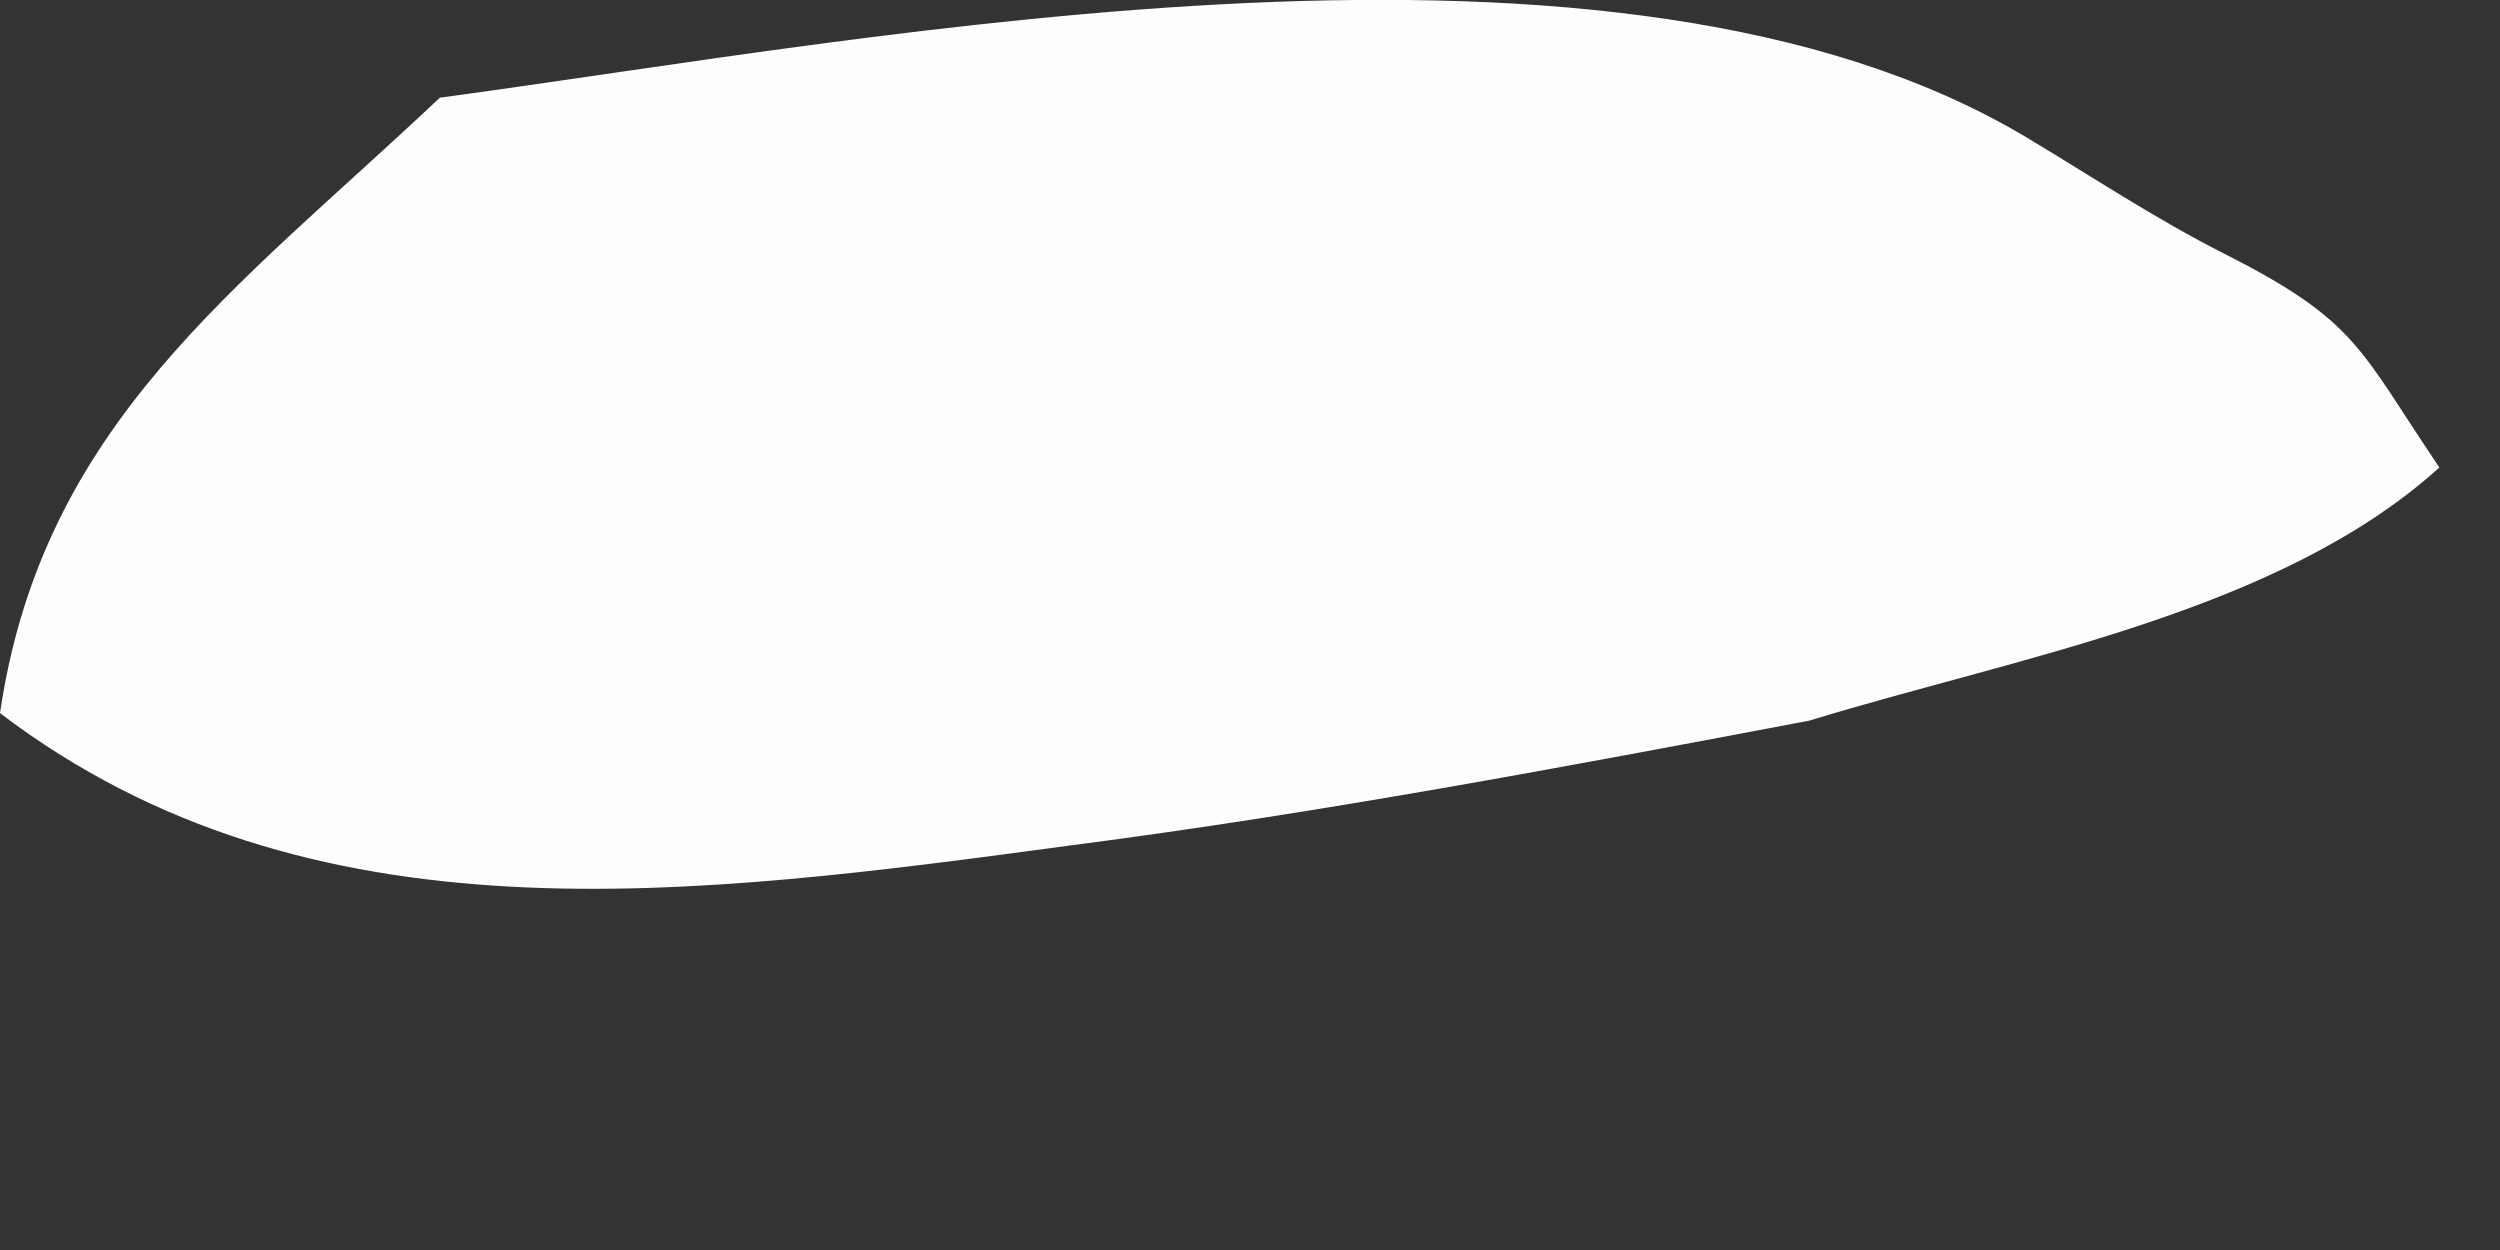 <?xml version="1.0" encoding="utf-8"?>
<svg xmlns="http://www.w3.org/2000/svg" fill="none" height="100%" overflow="visible" preserveAspectRatio="none" style="display: block;" viewBox="0 0 4 2" width="100%">
<rect x="0" y="0" width="4" height="2" fill="#333333" stroke="none"/>
<path d="M0.706 0.156C1.417 0.06 2.586 -0.172 3.241 0.219C3.348 0.283 3.45 0.351 3.559 0.406C3.772 0.514 3.774 0.557 3.903 0.748C3.645 0.981 3.227 1.051 2.895 1.153C2.504 1.227 2.111 1.301 1.718 1.352C1.108 1.434 0.496 1.518 0 1.141C0.068 0.678 0.379 0.463 0.704 0.156H0.706Z" fill="#FEFDFD" id="Vector"/>
</svg>
